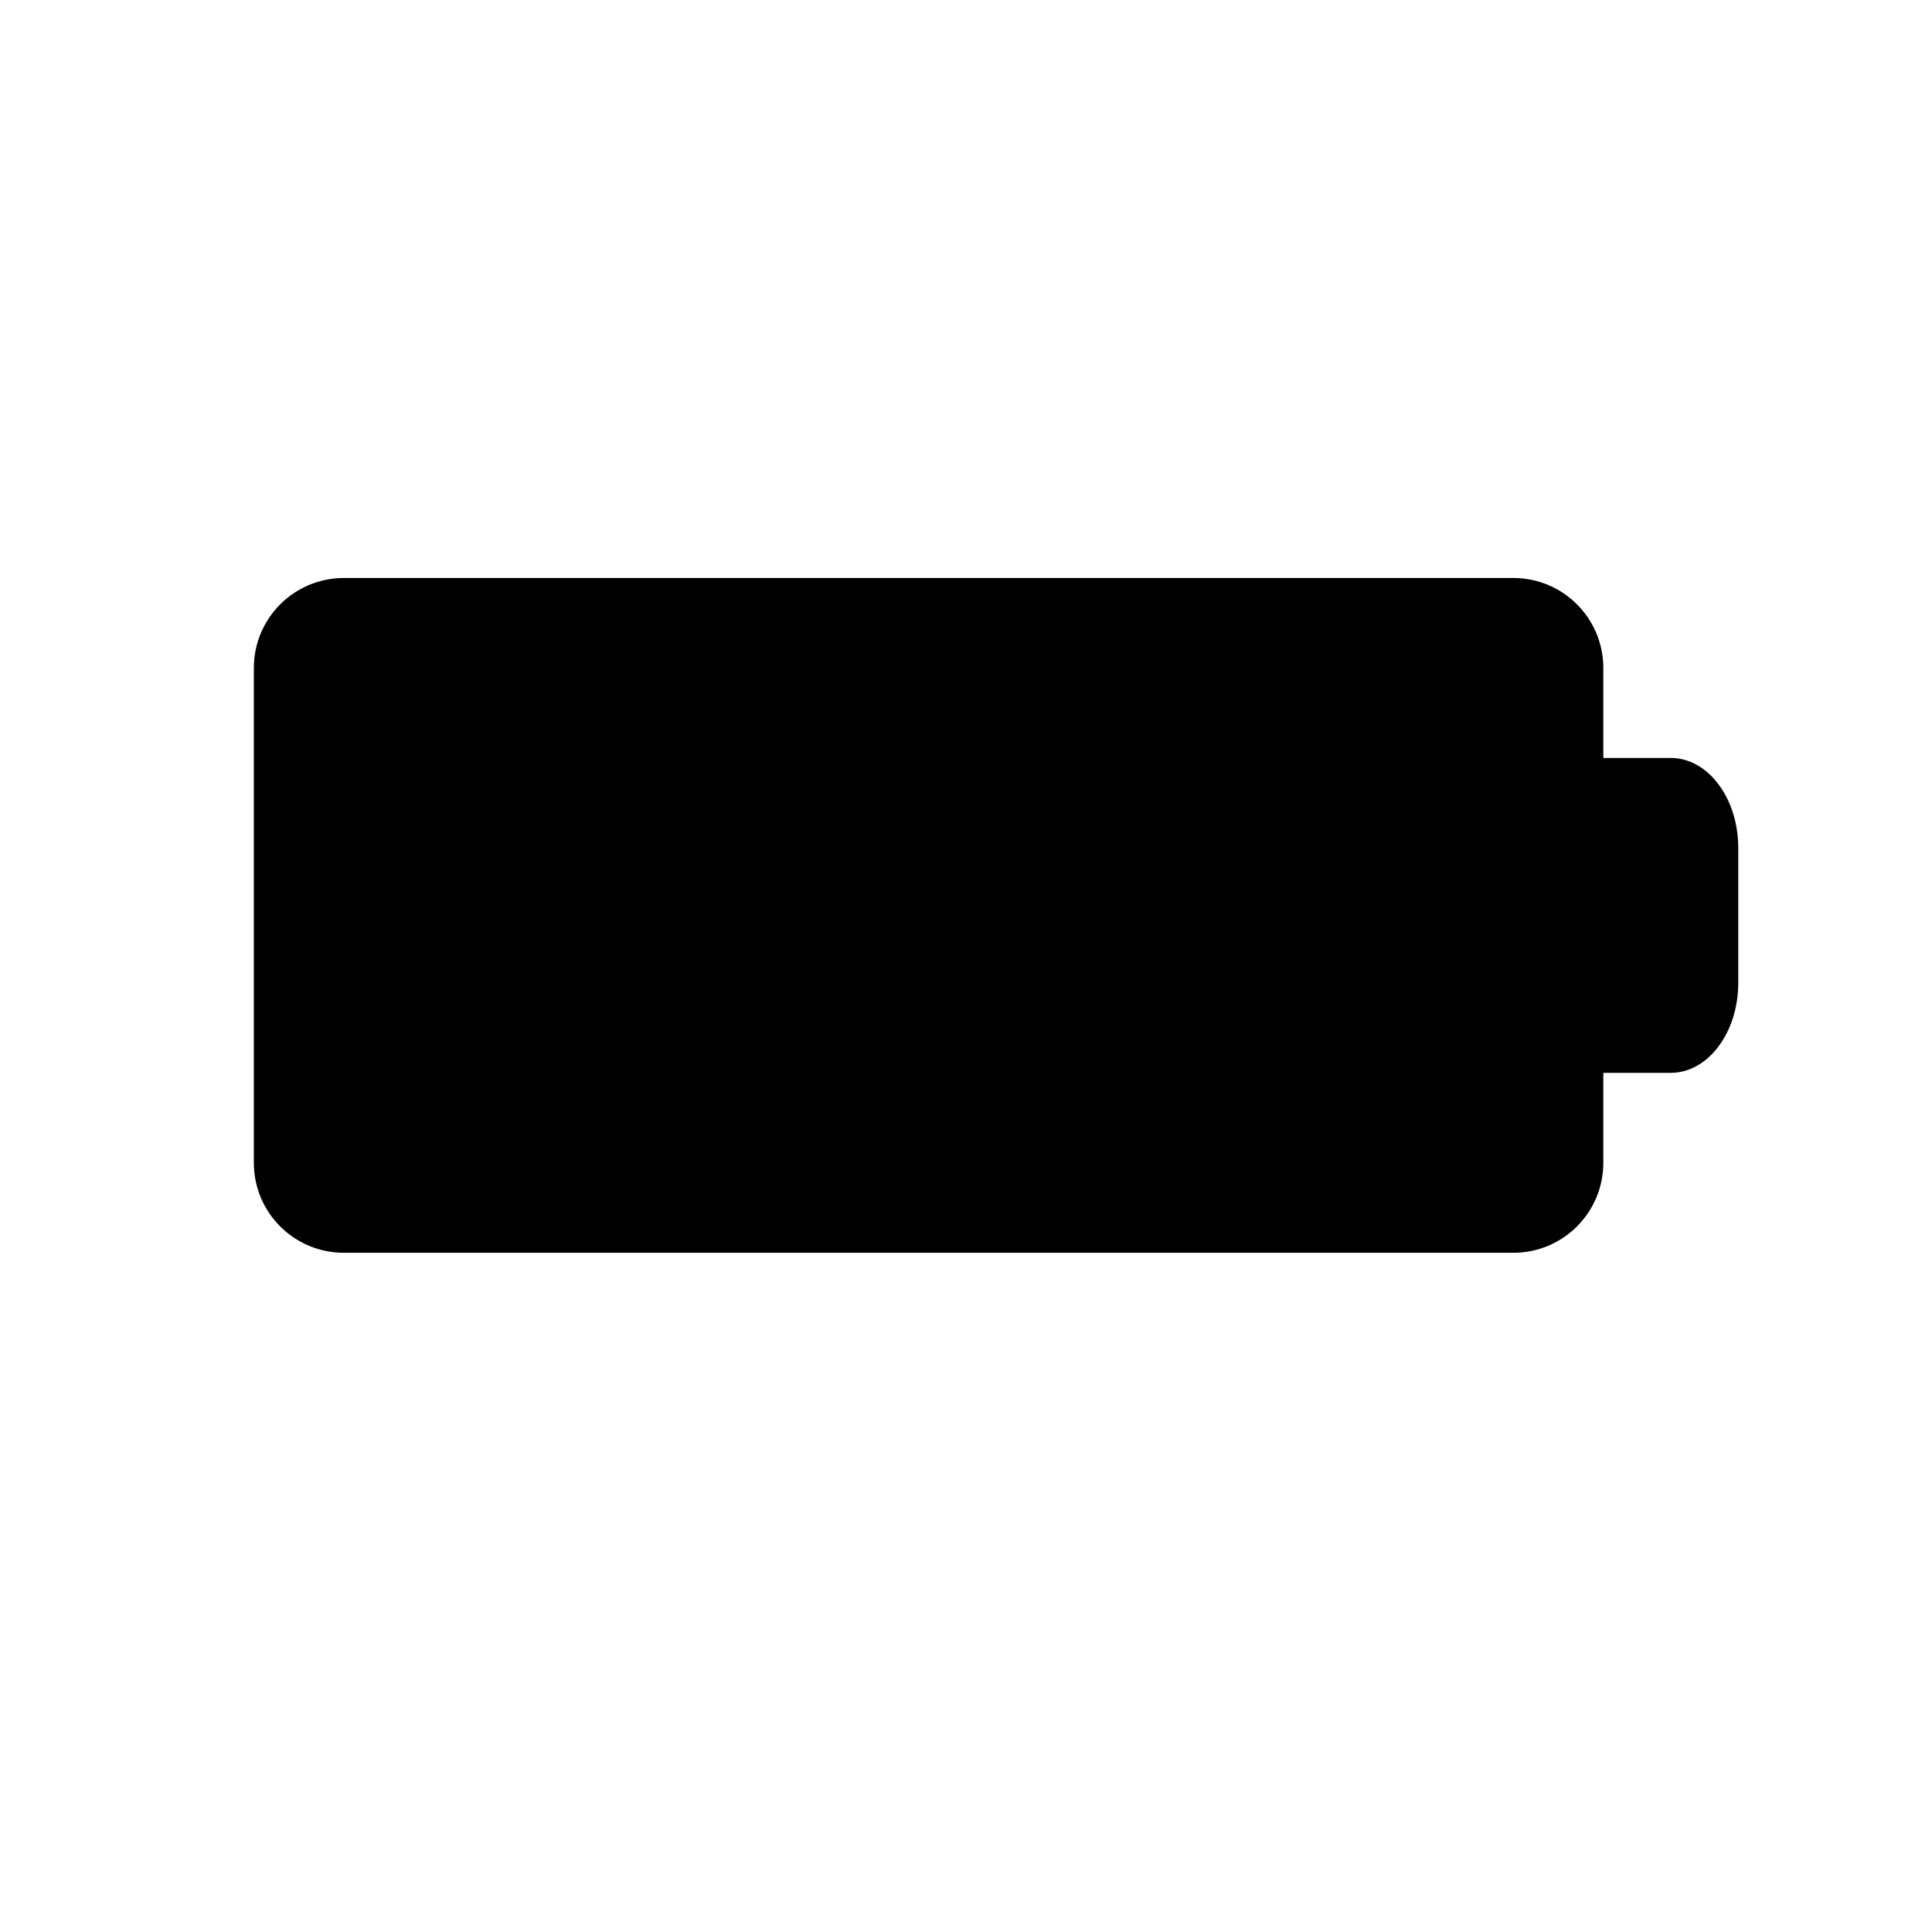 <?xml version="1.0" encoding="utf-8"?>
<!-- Generator: Adobe Illustrator 17.0.0, SVG Export Plug-In . SVG Version: 6.00 Build 0)  -->
<!DOCTYPE svg PUBLIC "-//W3C//DTD SVG 1.1//EN" "http://www.w3.org/Graphics/SVG/1.1/DTD/svg11.dtd">
<svg version="1.1" id="Capa_1" xmlns="http://www.w3.org/2000/svg" xmlns:xlink="http://www.w3.org/1999/xlink" x="0px" y="0px"
	 width="64px" height="64px" viewBox="0 0 64 64" enable-background="new 0 0 64 64" xml:space="preserve">
<path d="M11.389,41.5h38.743c1.646,0,2.98-1.335,2.98-2.981v-2.98c0,0,1.001,0,2.235,0c1.234,0,2.235-1.335,2.235-2.98v-4.471
	c0-1.646-1.001-2.98-2.235-2.98h-2.235v-2.98c0-1.646-1.334-2.981-2.98-2.981H11.389c-1.645,0-2.98,1.335-2.98,2.981v16.391
	C8.408,40.165,9.743,41.5,11.389,41.5z"/>
</svg>
